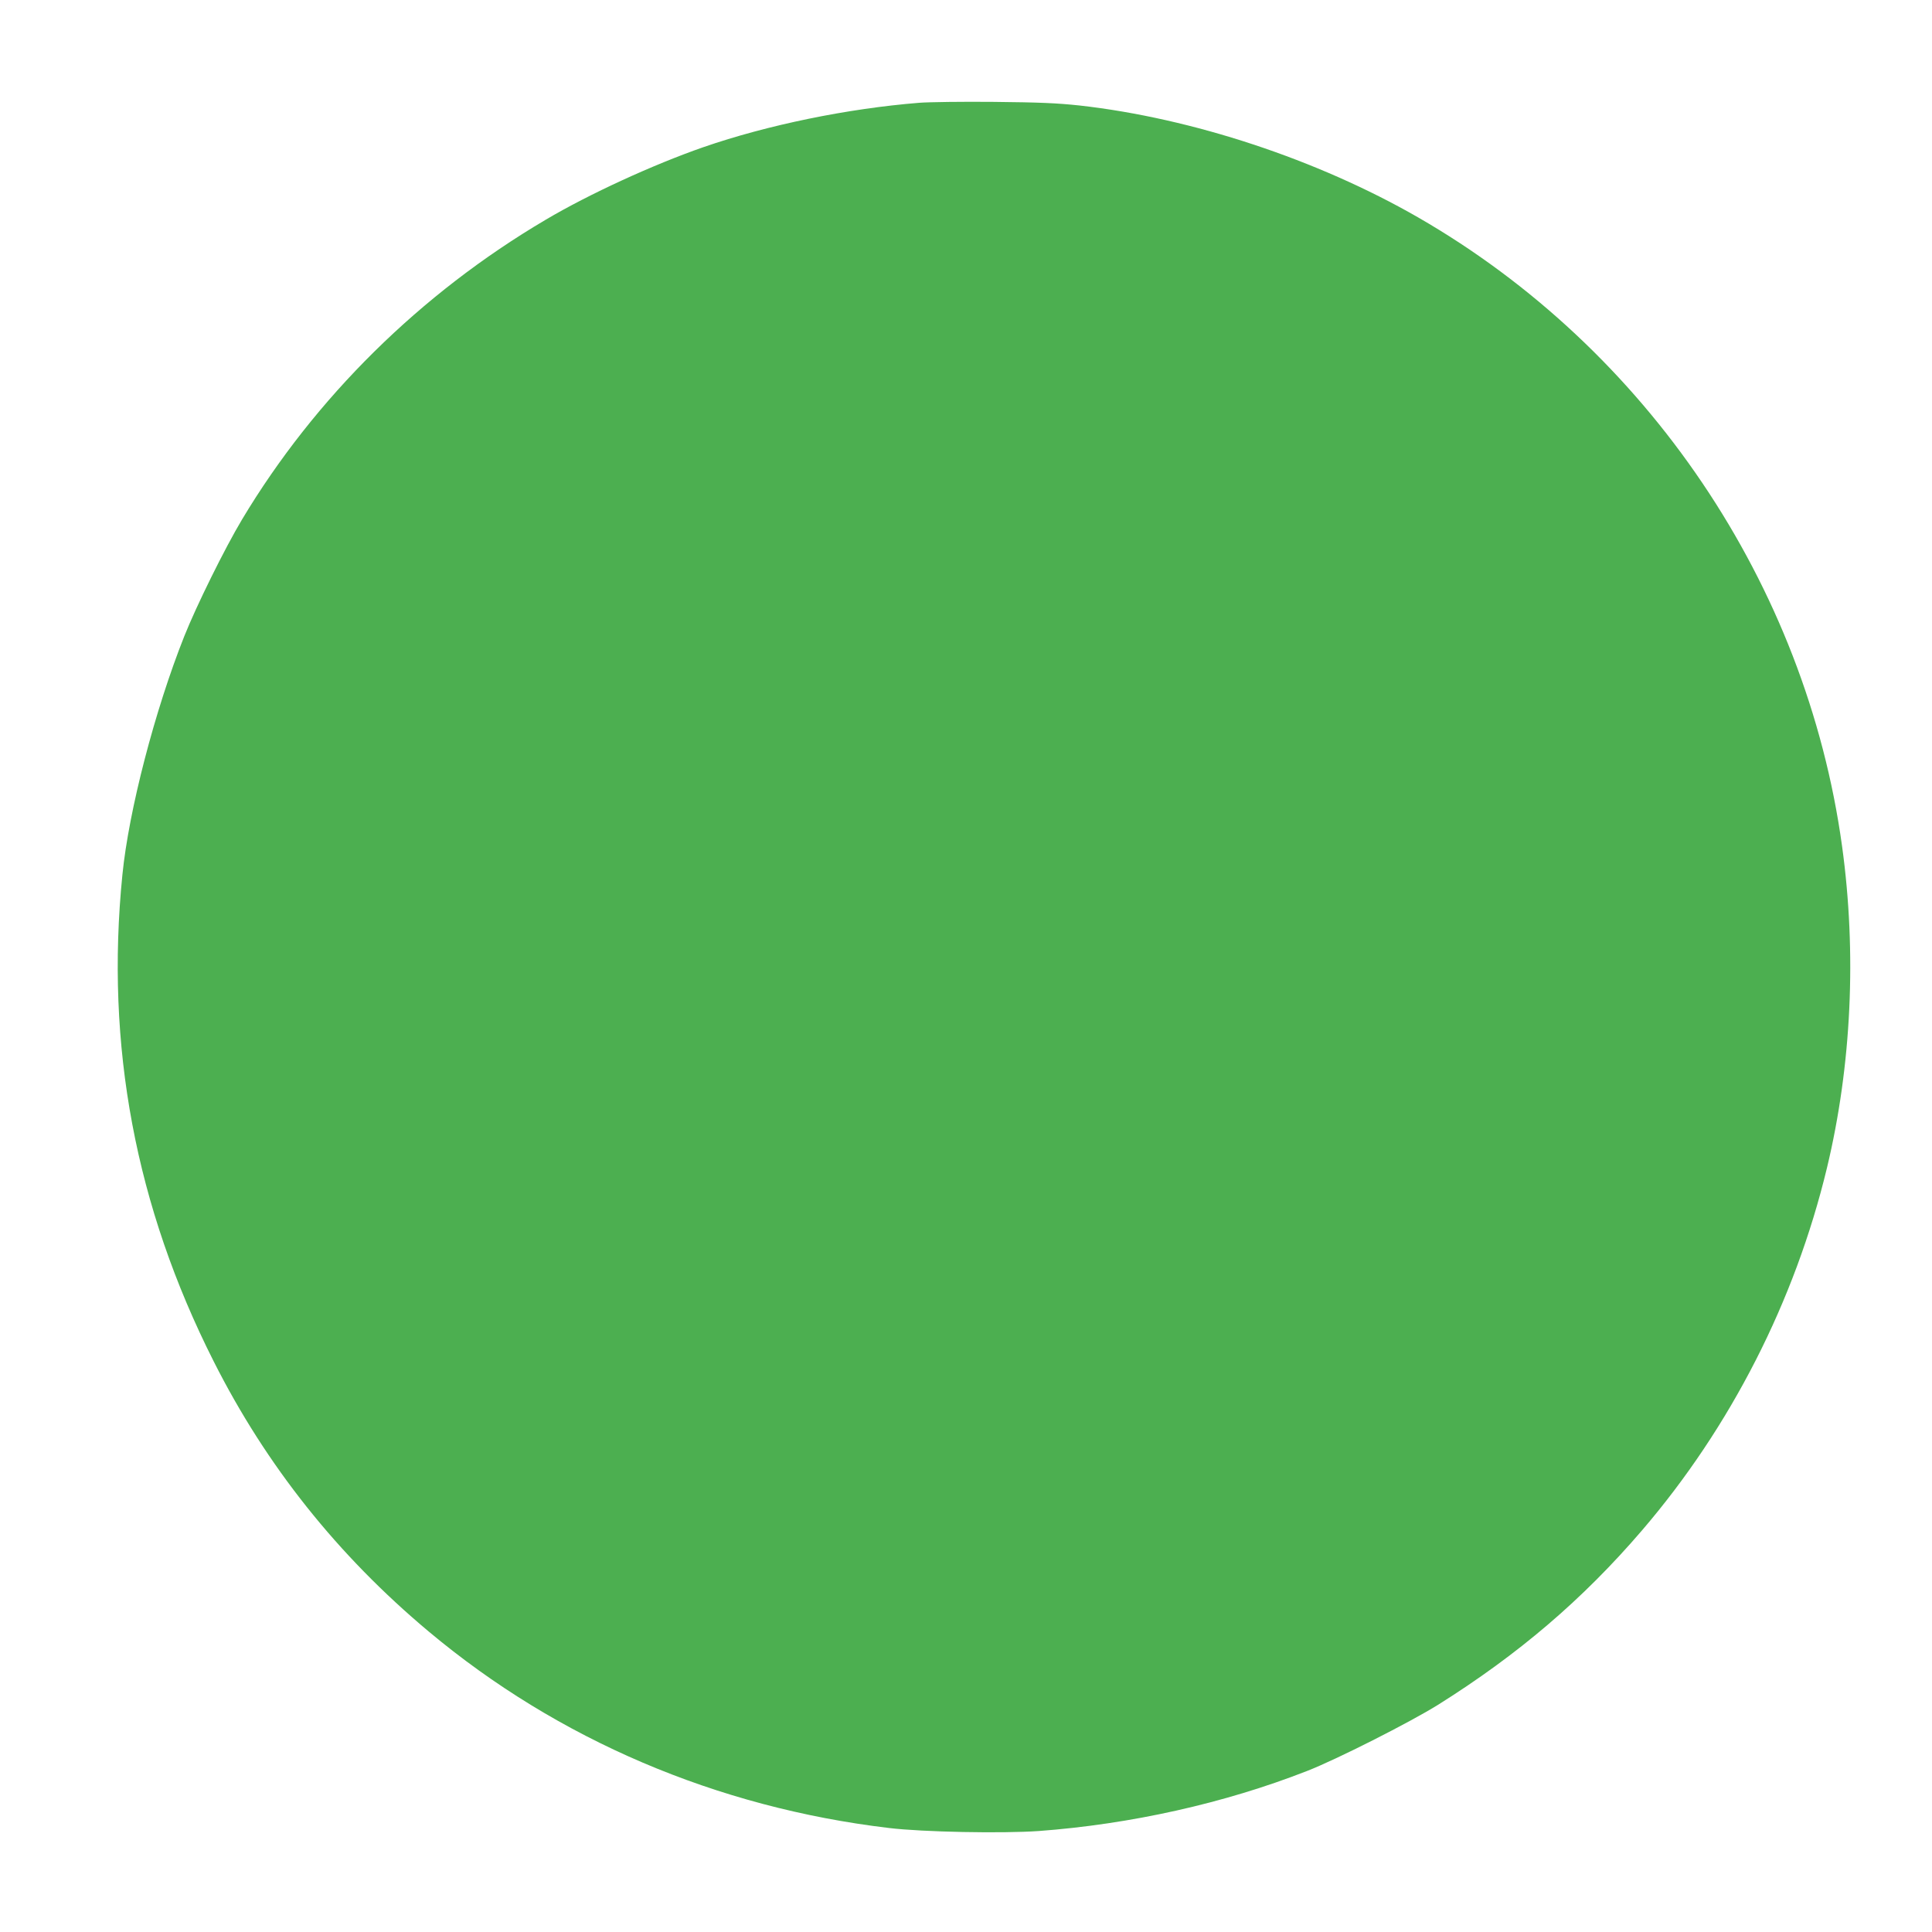 <?xml version="1.0" standalone="no"?>
<!DOCTYPE svg PUBLIC "-//W3C//DTD SVG 20010904//EN"
 "http://www.w3.org/TR/2001/REC-SVG-20010904/DTD/svg10.dtd">
<svg version="1.0" xmlns="http://www.w3.org/2000/svg"
 width="1280pt" height="1280pt" viewBox="0 0 1280 1280"
 preserveAspectRatio="xMidYMid meet">
<g transform="translate(0,1280) scale(0.1,-0.1)"
fill="#4caf50" stroke="none">
<path d="M6090 12119 c-474 -38 -1005 -147 -1430 -294 -333 -116 -756 -310
-1045 -481 -829 -489 -1528 -1179 -2011 -1985 -114 -190 -304 -575 -383 -774
-195 -490 -368 -1156 -410 -1580 -114 -1131 86 -2198 605 -3225 348 -690 821
-1284 1424 -1789 855 -716 1908 -1166 3050 -1302 224 -27 751 -37 992 -20 607
45 1229 183 1778 398 191 74 679 321 867 438 531 333 959 698 1351 1155 588
685 1014 1521 1226 2402 163 679 198 1423 100 2133 -239 1733 -1292 3292
-2811 4166 -665 382 -1493 656 -2240 740 -150 16 -264 21 -568 24 -209 2 -432
-1 -495 -6z"/>
</g>
</svg>
